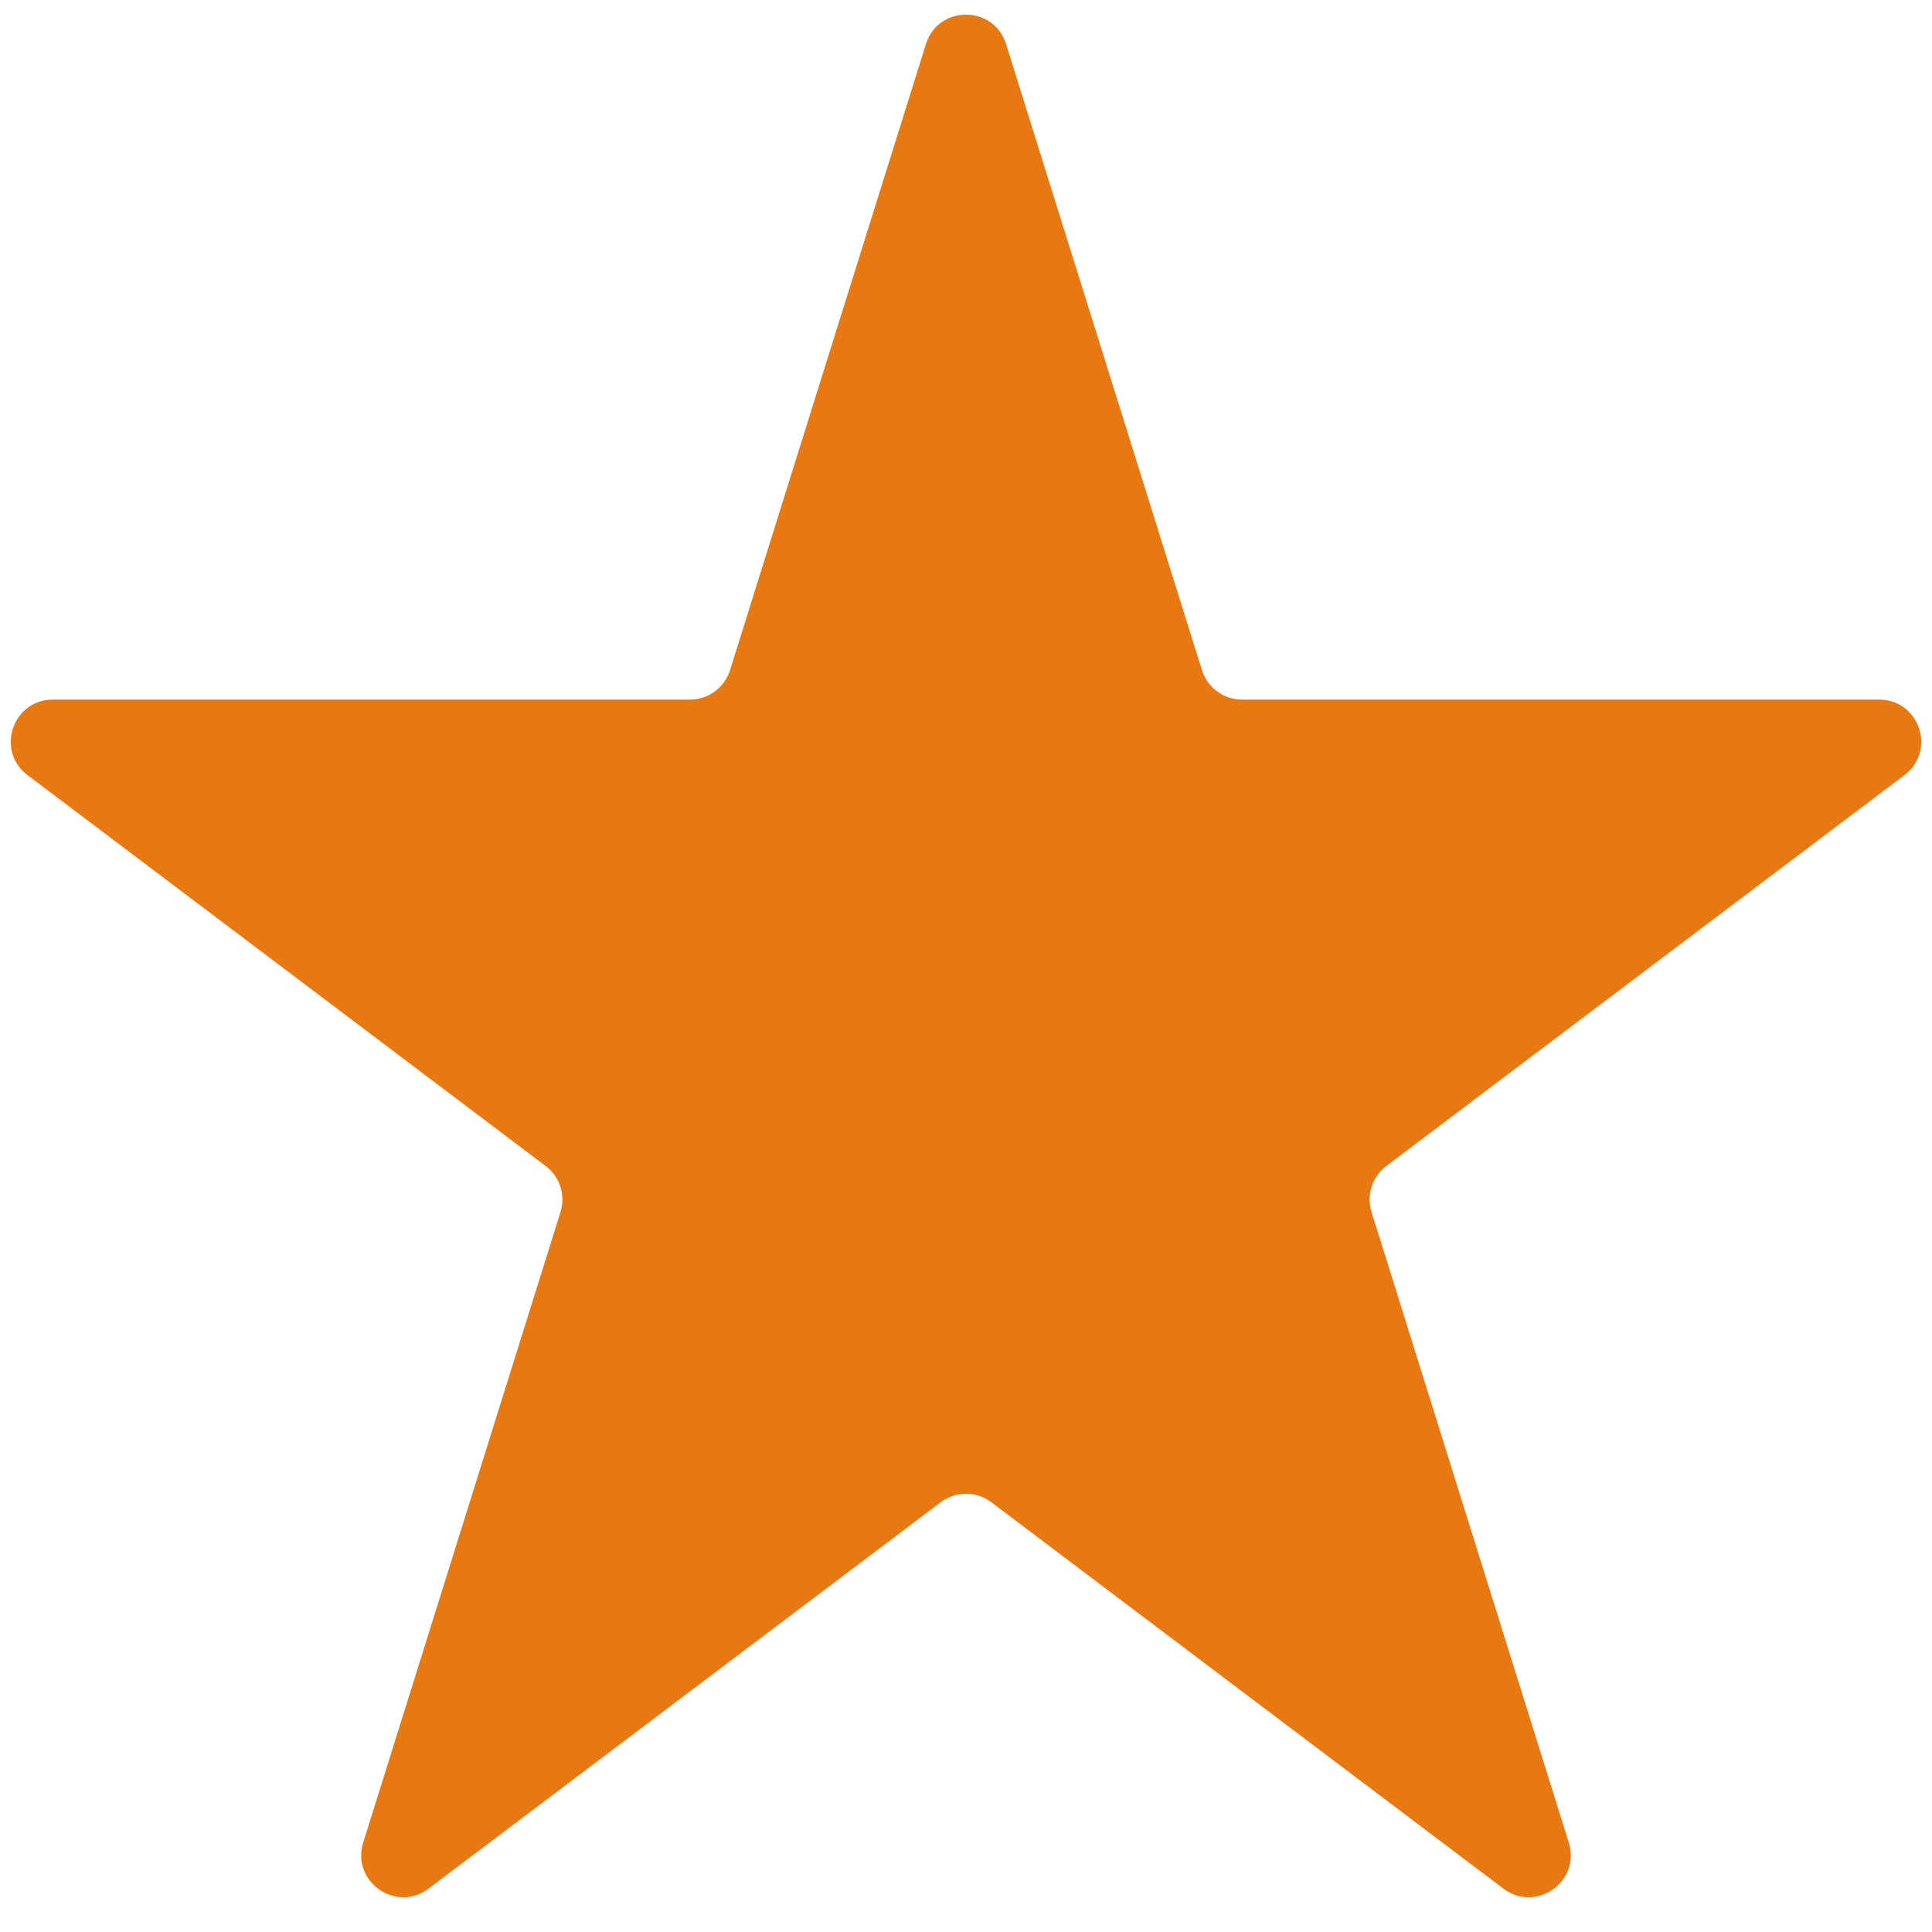 <svg width="46" height="46" viewBox="0 0 46 46" fill="none" xmlns="http://www.w3.org/2000/svg">
<path d="M22.046 1.05C22.338 0.115 23.662 0.115 23.954 1.05L28.618 15.955C28.748 16.372 29.135 16.657 29.572 16.657H44.742C45.701 16.657 46.11 17.877 45.344 18.455L33.008 27.762C32.67 28.017 32.529 28.456 32.656 28.859L37.352 43.87C37.642 44.798 36.572 45.553 35.795 44.967L23.602 35.767C23.246 35.498 22.754 35.498 22.398 35.767L10.204 44.967C9.428 45.553 8.358 44.798 8.648 43.87L13.345 28.859C13.471 28.456 13.33 28.017 12.992 27.762L0.656 18.455C-0.11 17.877 0.299 16.657 1.258 16.657H16.428C16.865 16.657 17.252 16.372 17.382 15.955L22.046 1.05Z" fill="#E87912"/>
</svg>
